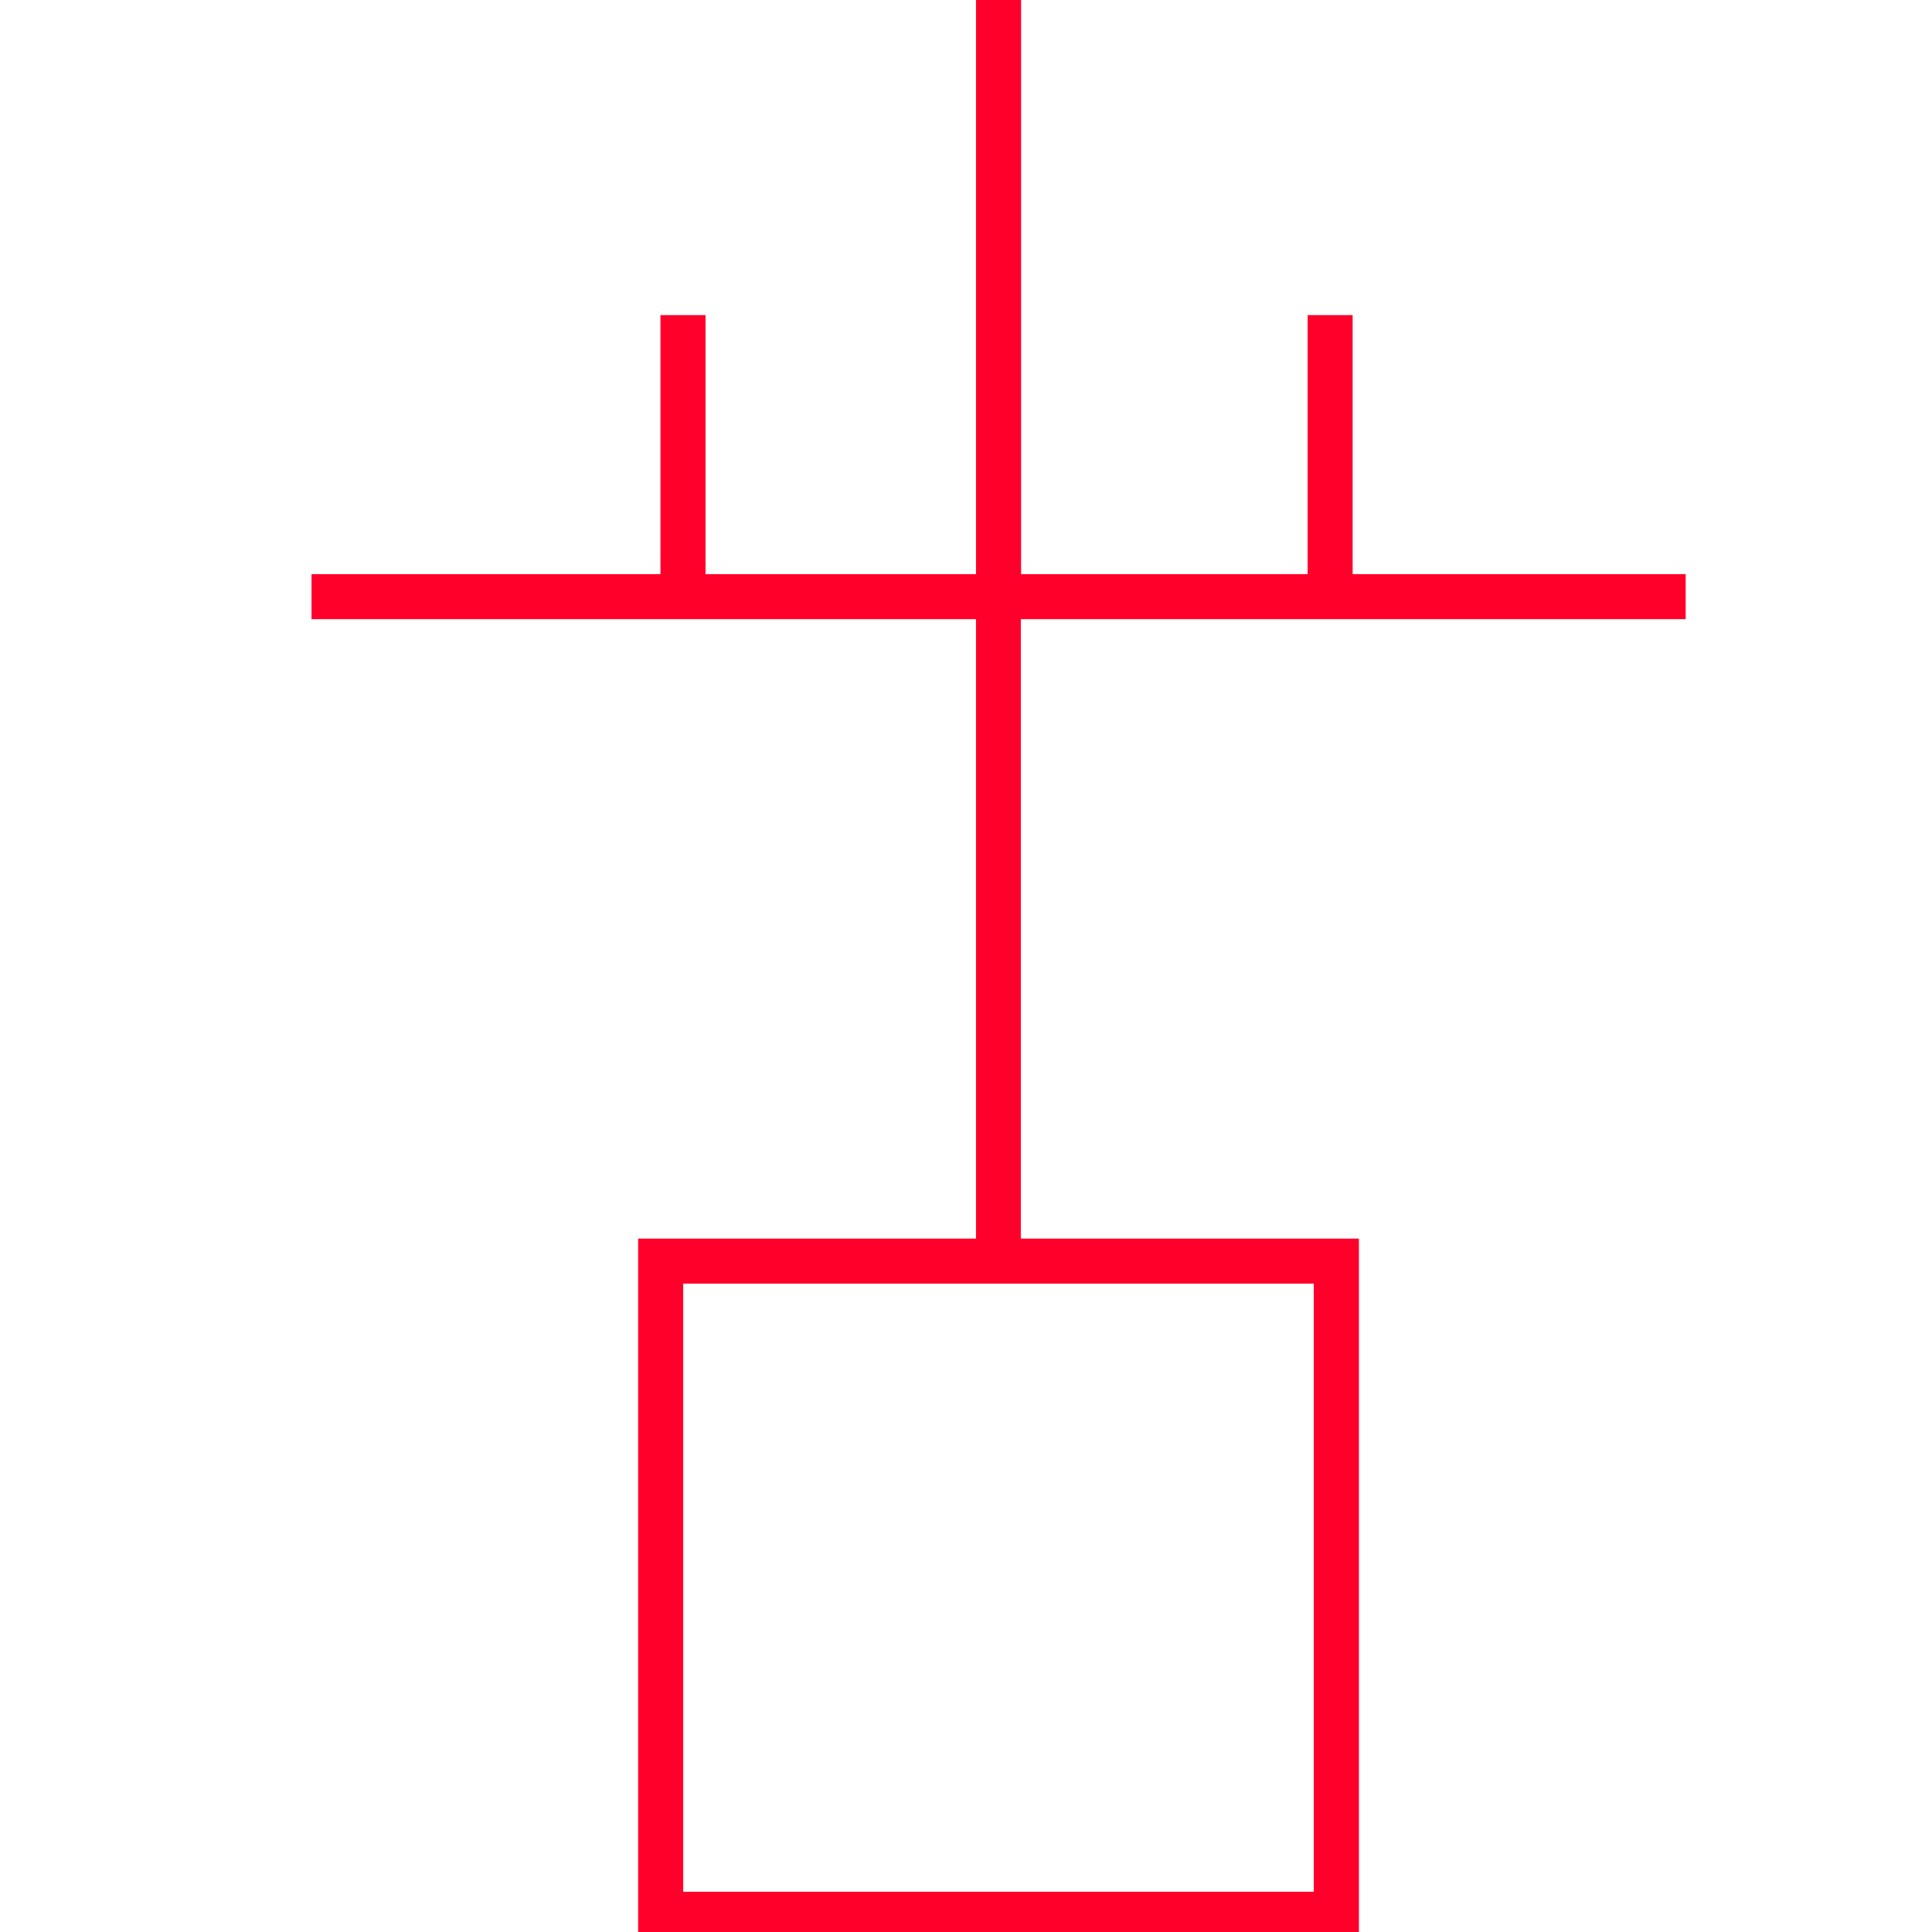 <svg id="图层_1" data-name="图层 1" xmlns="http://www.w3.org/2000/svg" viewBox="0 0 400 400"><defs><style>.cls-1{fill:#ff002b;}</style></defs><path class="cls-1" d="M349,128.19v-9.32H280.05V65.24h-9.32v53.63H211.4V-1h-9.33V118.87h-56V65.24h-9.33v53.63H64.5v9.32H202.07V256.44H132.12V401H281.35V256.44h-70V128.19ZM272,391.67H141.45V265.76H272Z"/></svg>